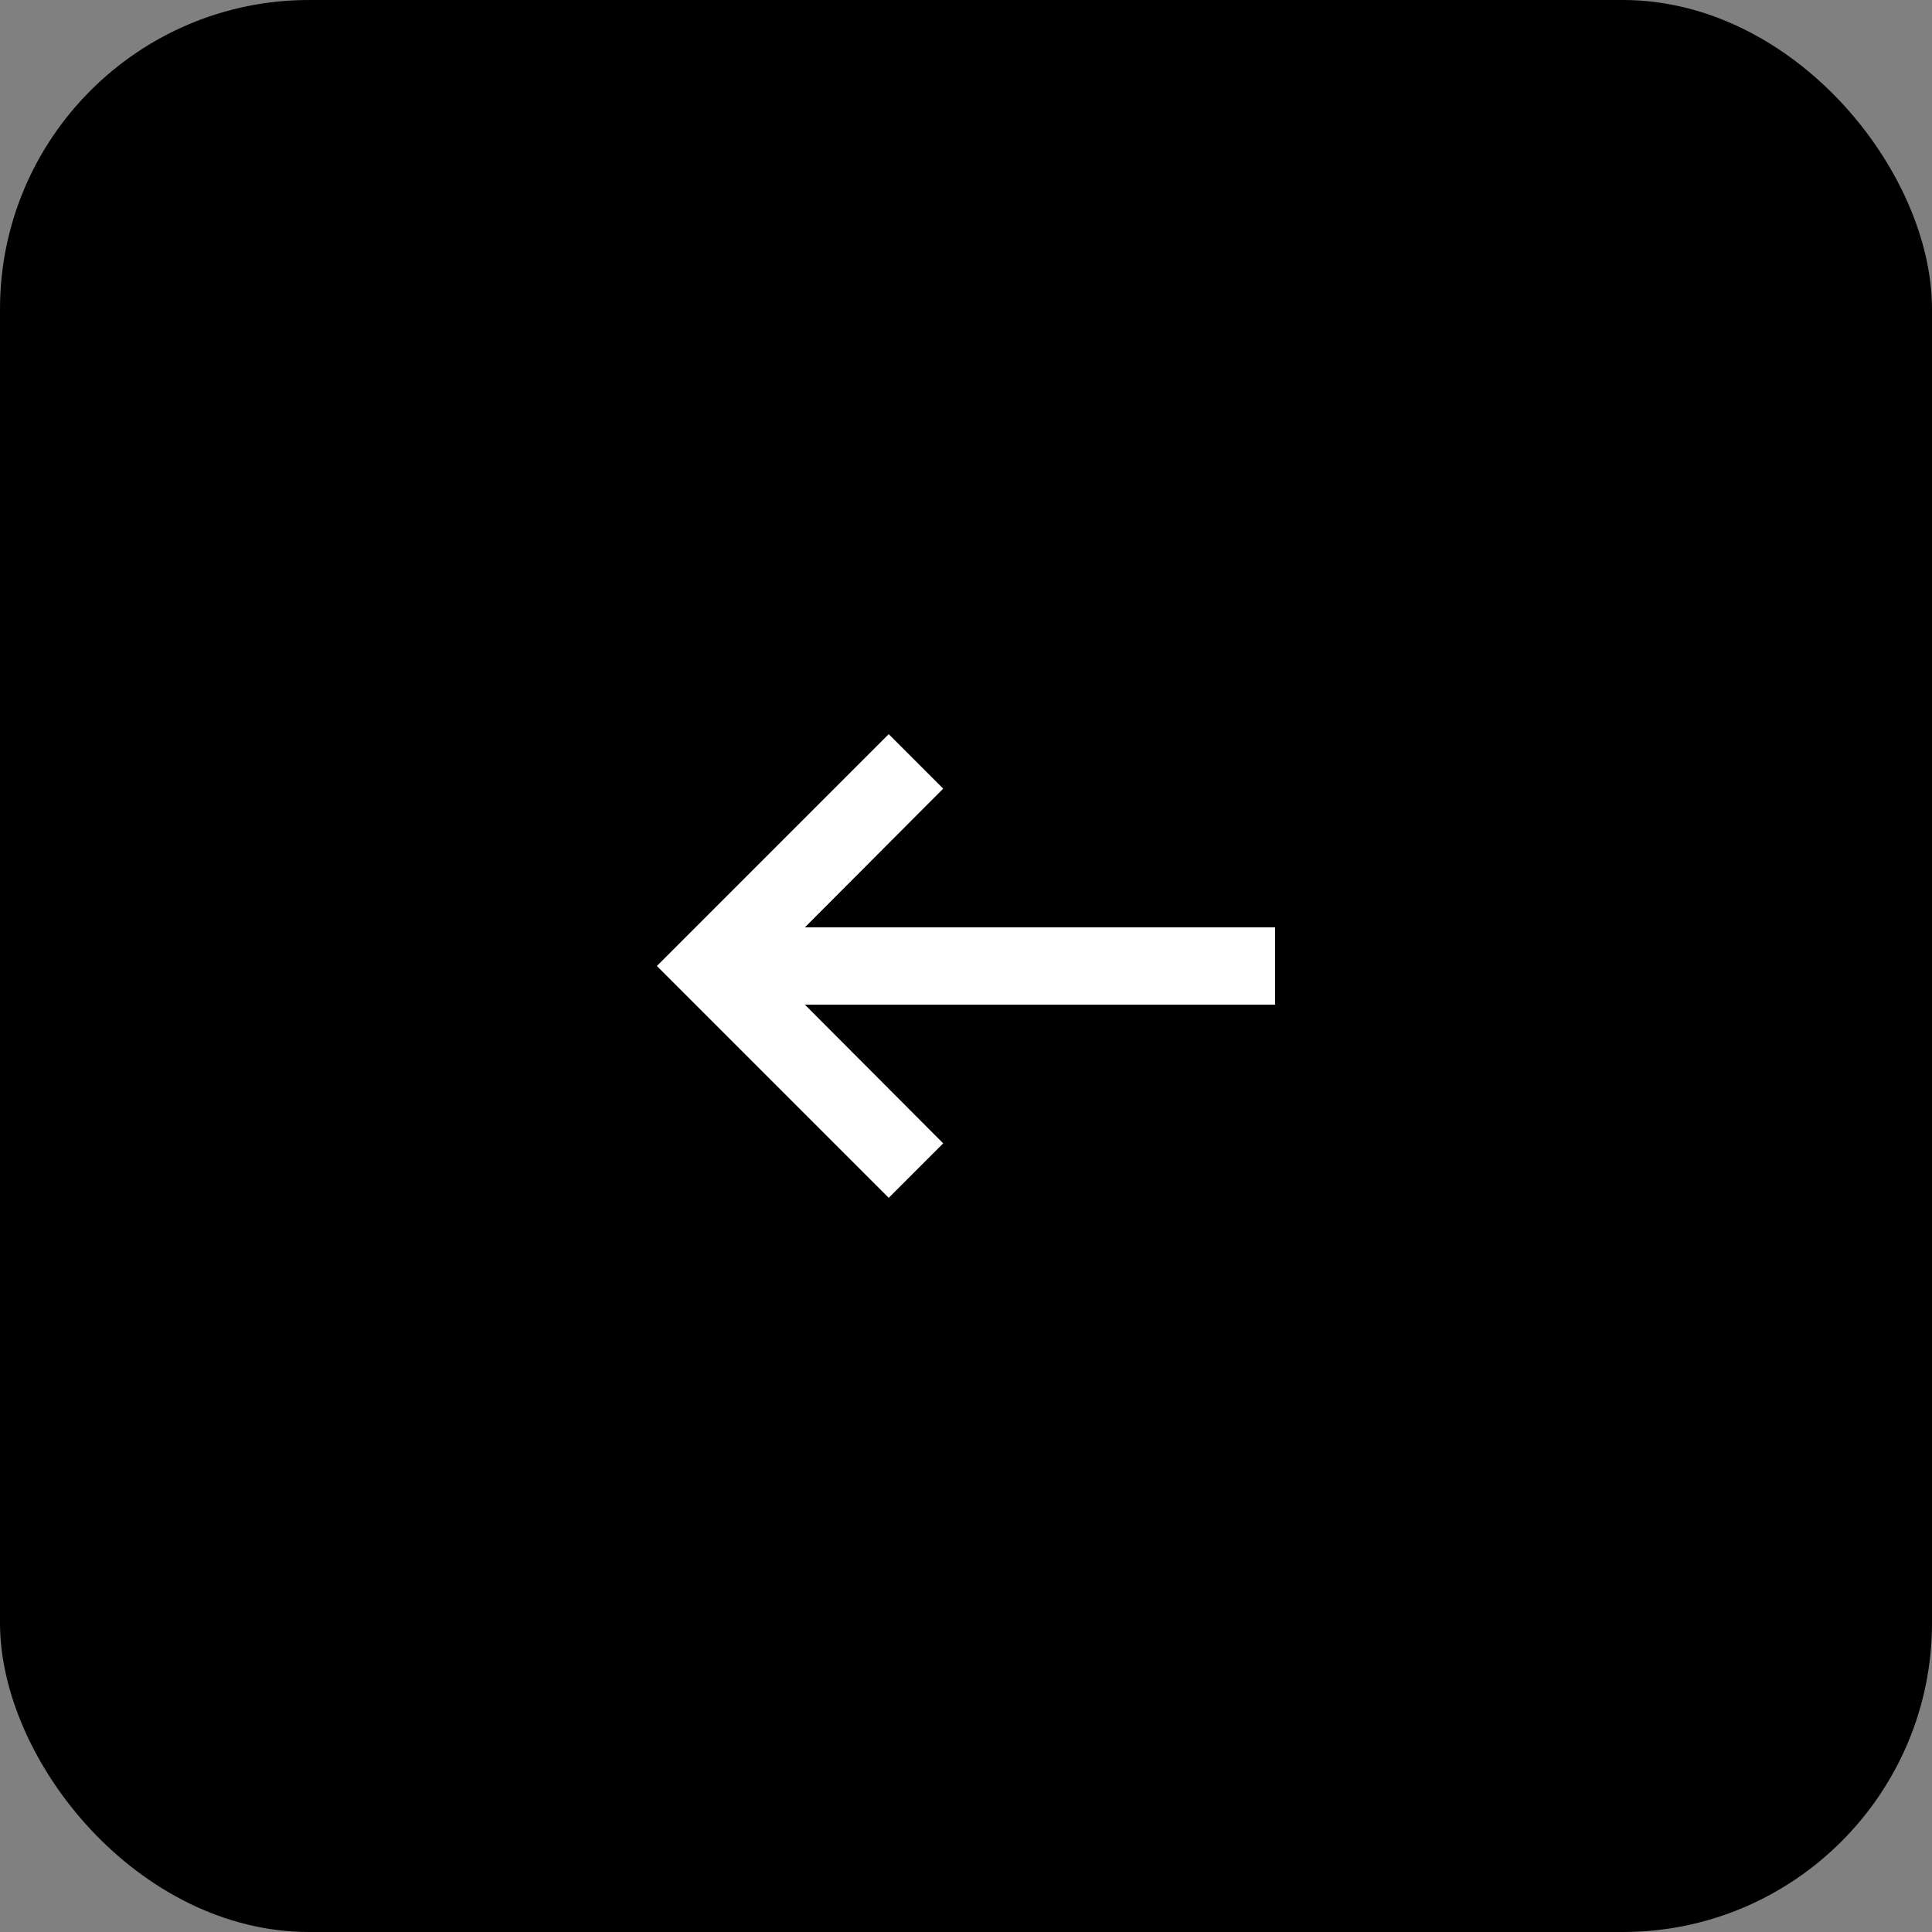 <?xml version="1.0" encoding="UTF-8"?> <svg xmlns="http://www.w3.org/2000/svg" width="50" height="50" viewBox="0 0 50 50" fill="none"><rect x="0" y="0" width="50" height="50" fill="#808080" stroke="none"/><rect width="50" height="50" rx="8" fill="black"></rect><path d="M20.83 24L24.41 20.41L23 19L17 25L23 31L24.41 29.59L20.83 26H33V24H20.83Z" fill="white"></path></svg> 